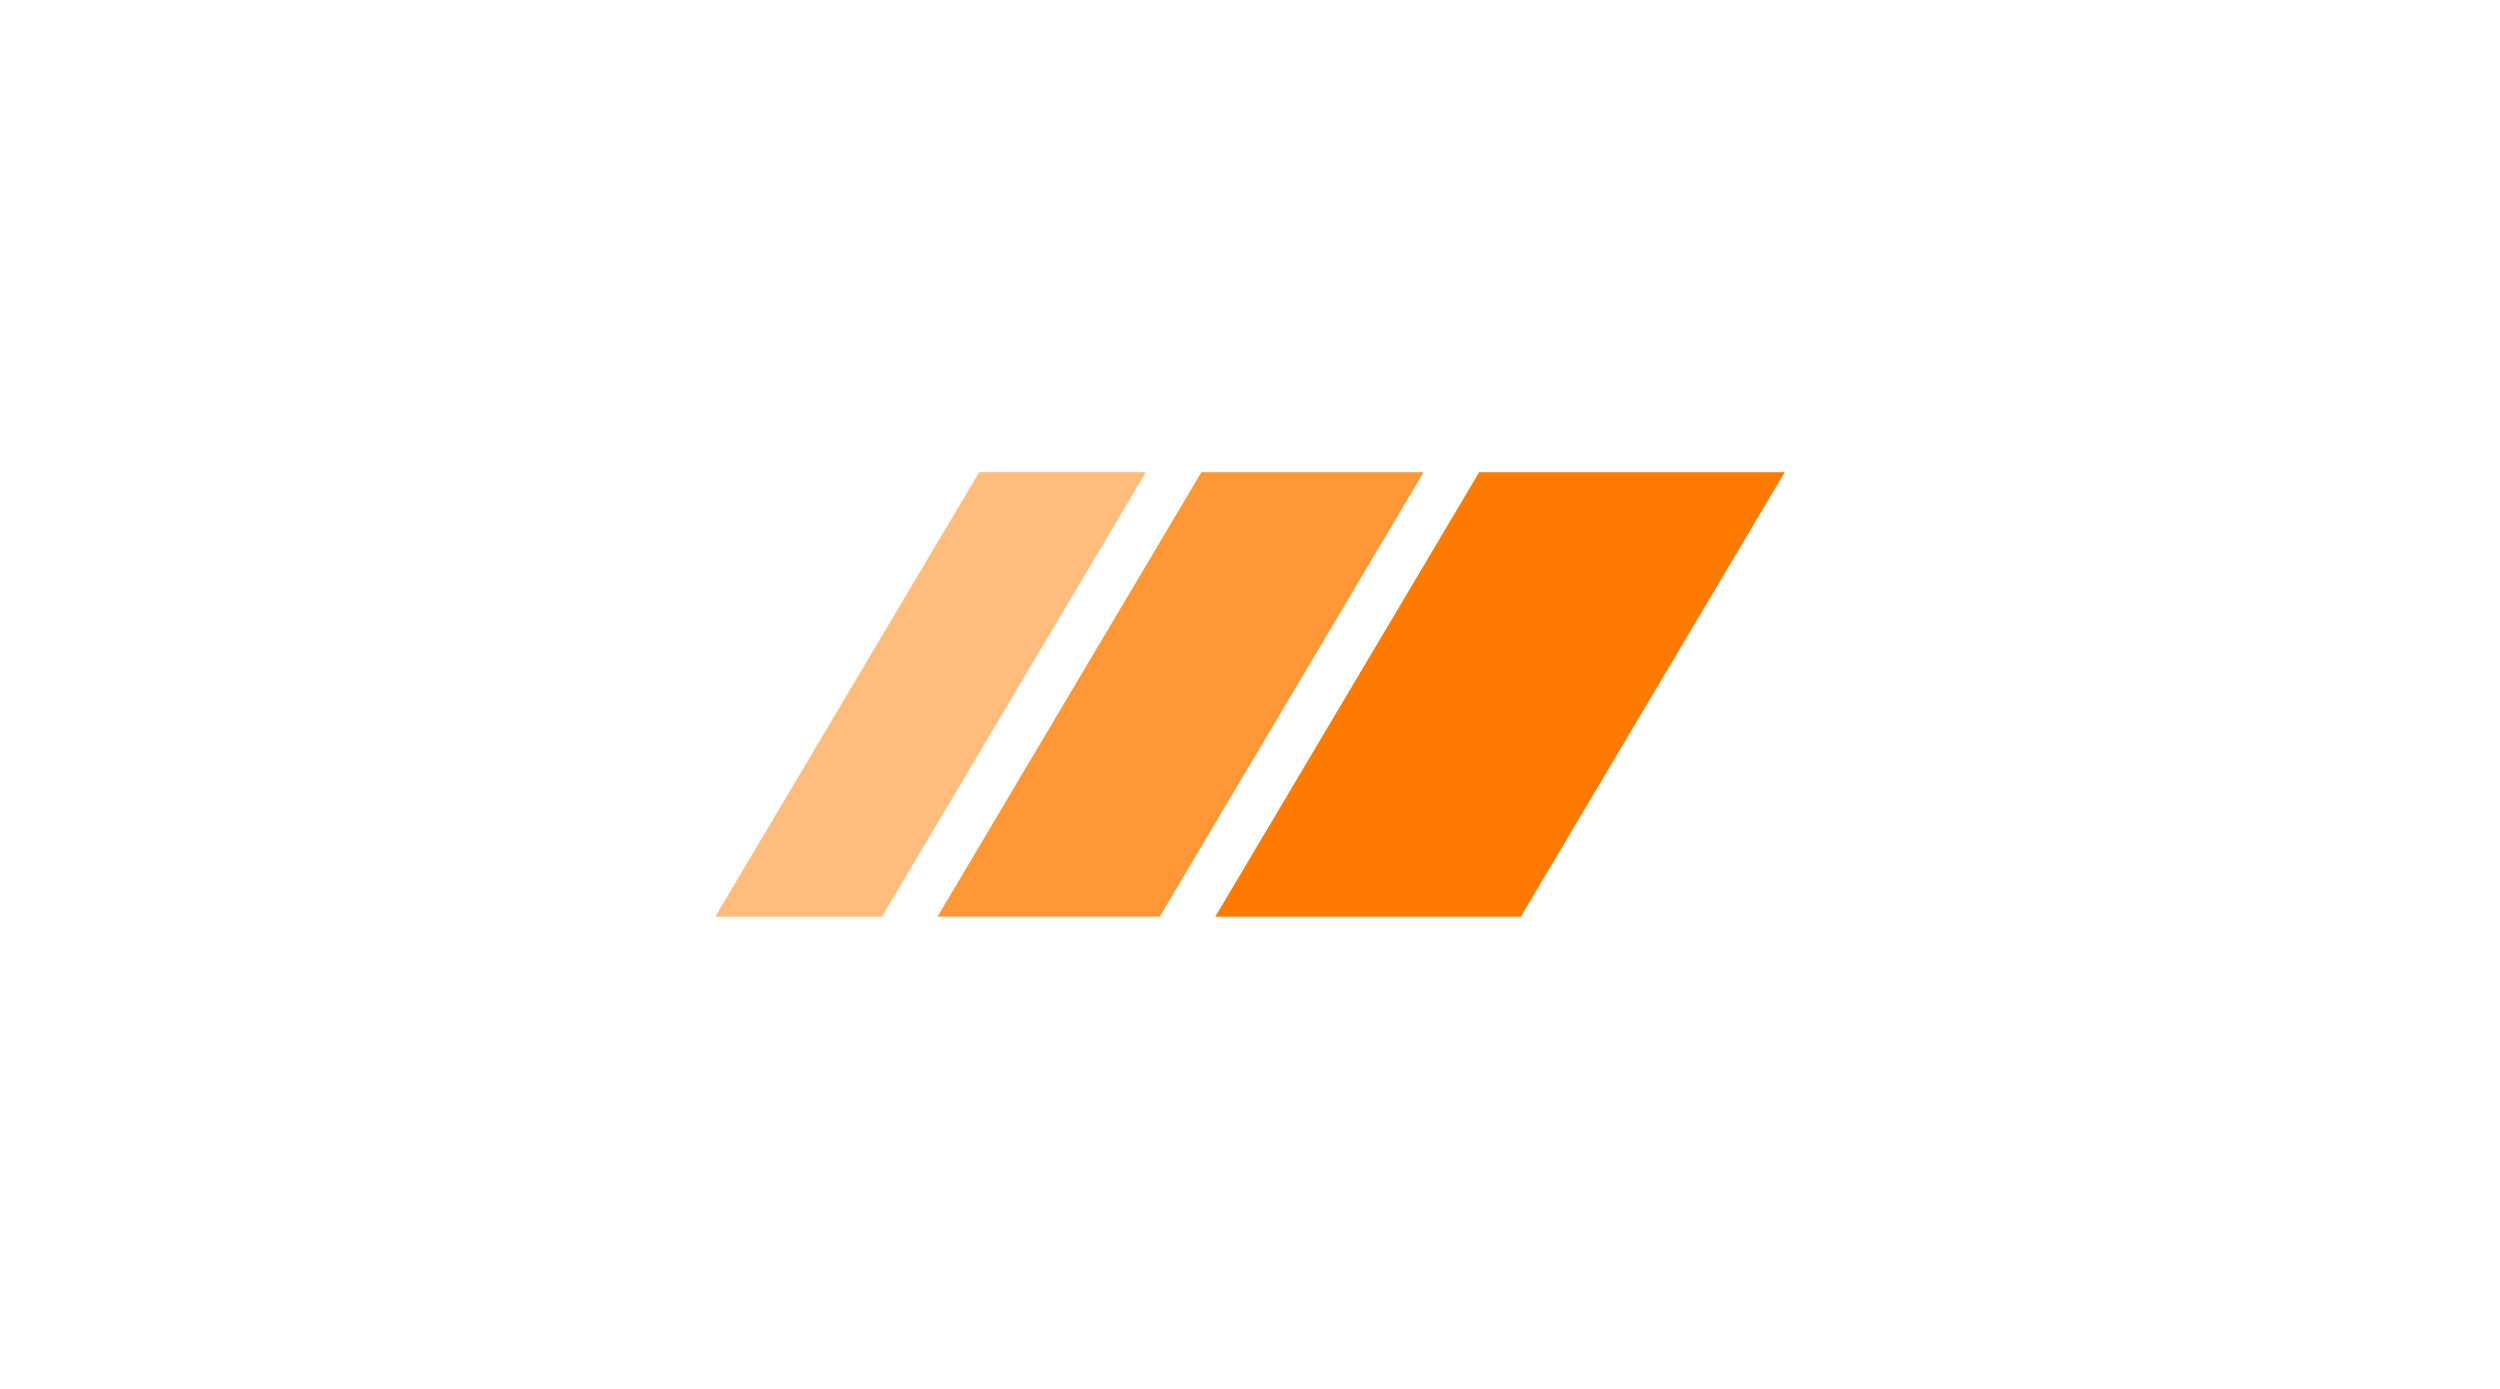 <svg width="180" height="100" fill="none" xmlns="http://www.w3.org/2000/svg"><g clip-path="url('#clip0_6001_14')"><path d="M106.5 34h22l-19 32h-22l19-32Z" fill="#FF7A00"/><path d="M86.5 34h16l-19 32h-16l19-32Z" fill="#FF9736"/><path d="M70.5 34h12l-19 32h-12l19-32Z" fill="#FFBC7D"/></g><defs><clipPath id="clip0_6001_14"><path fill="#fff" transform="translate(51 34)" d="M0 0h78v32H0z"/></clipPath></defs></svg>